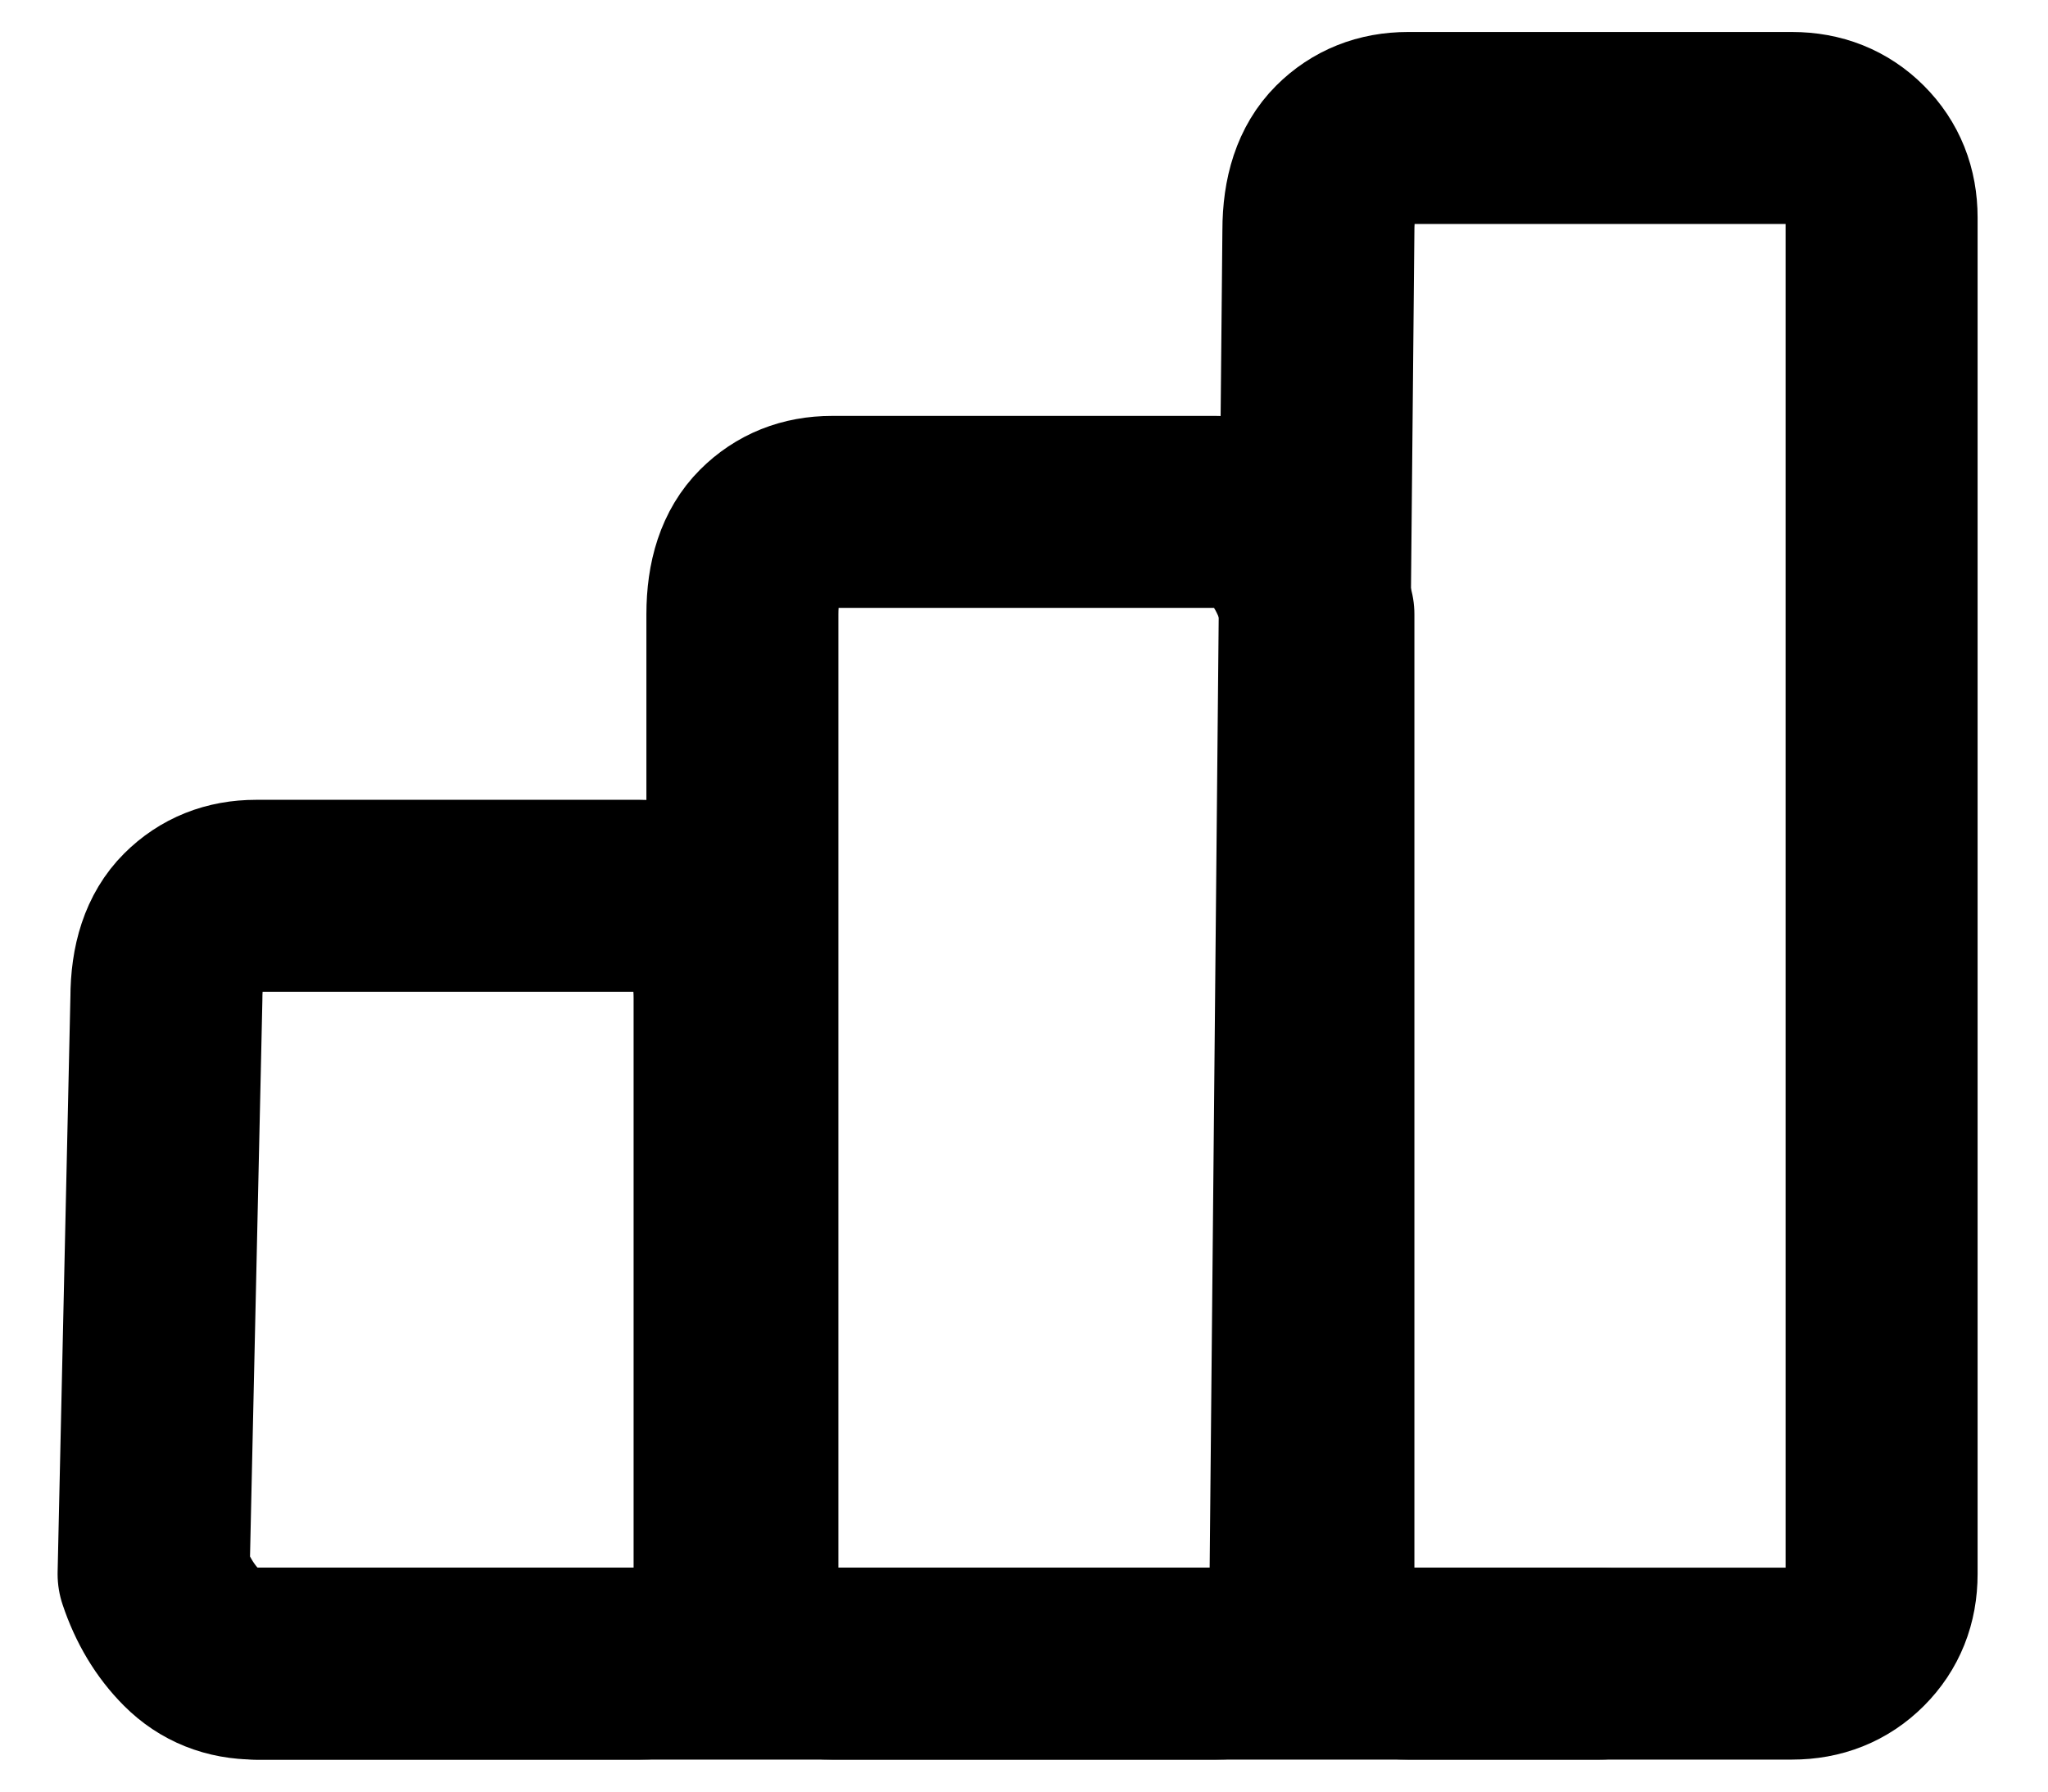 <svg version="1.2" xmlns="http://www.w3.org/2000/svg" viewBox="0 0 16 14" width="16" height="14">
	<title>chart-bar-svg</title>
	<style>
		.s0 { fill: none;stroke: #000000;stroke-linecap: round;stroke-linejoin: round;stroke-width: 1.5 } 
	</style>
	<path id="Layer" fill-rule="evenodd" class="s0" d="m1.3 7.8q0-0.4 0.2-0.6 0.2-0.2 0.5-0.2h3q0.3 0 0.5 0.2 0.2 0.2 0.2 0.6v4.5q0 0.3-0.2 0.5-0.2 0.2-0.5 0.2h-3q-0.3 0-0.5-0.2-0.2-0.2-0.3-0.5z"/>
	<path id="Layer" fill-rule="evenodd" class="s0" d="m5.8 4.8q0-0.4 0.2-0.6 0.2-0.2 0.5-0.2h3q0.3 0 0.5 0.2 0.2 0.2 0.3 0.6v7.5q-0.1 0.3-0.3 0.5-0.2 0.2-0.5 0.2h-3q-0.3 0-0.5-0.2-0.2-0.2-0.2-0.5z"/>
	<path id="Layer" fill-rule="evenodd" class="s0" d="m10.3 1.8q0-0.4 0.2-0.6 0.2-0.2 0.5-0.2h3q0.3 0 0.5 0.2 0.2 0.2 0.2 0.5v10.6q0 0.3-0.2 0.5-0.2 0.2-0.5 0.2h-3q-0.3 0-0.5-0.2-0.2-0.2-0.3-0.5z"/>
	<path id="Layer" fill-rule="evenodd" class="s0" d="m2 13h10.5"/>
</svg>